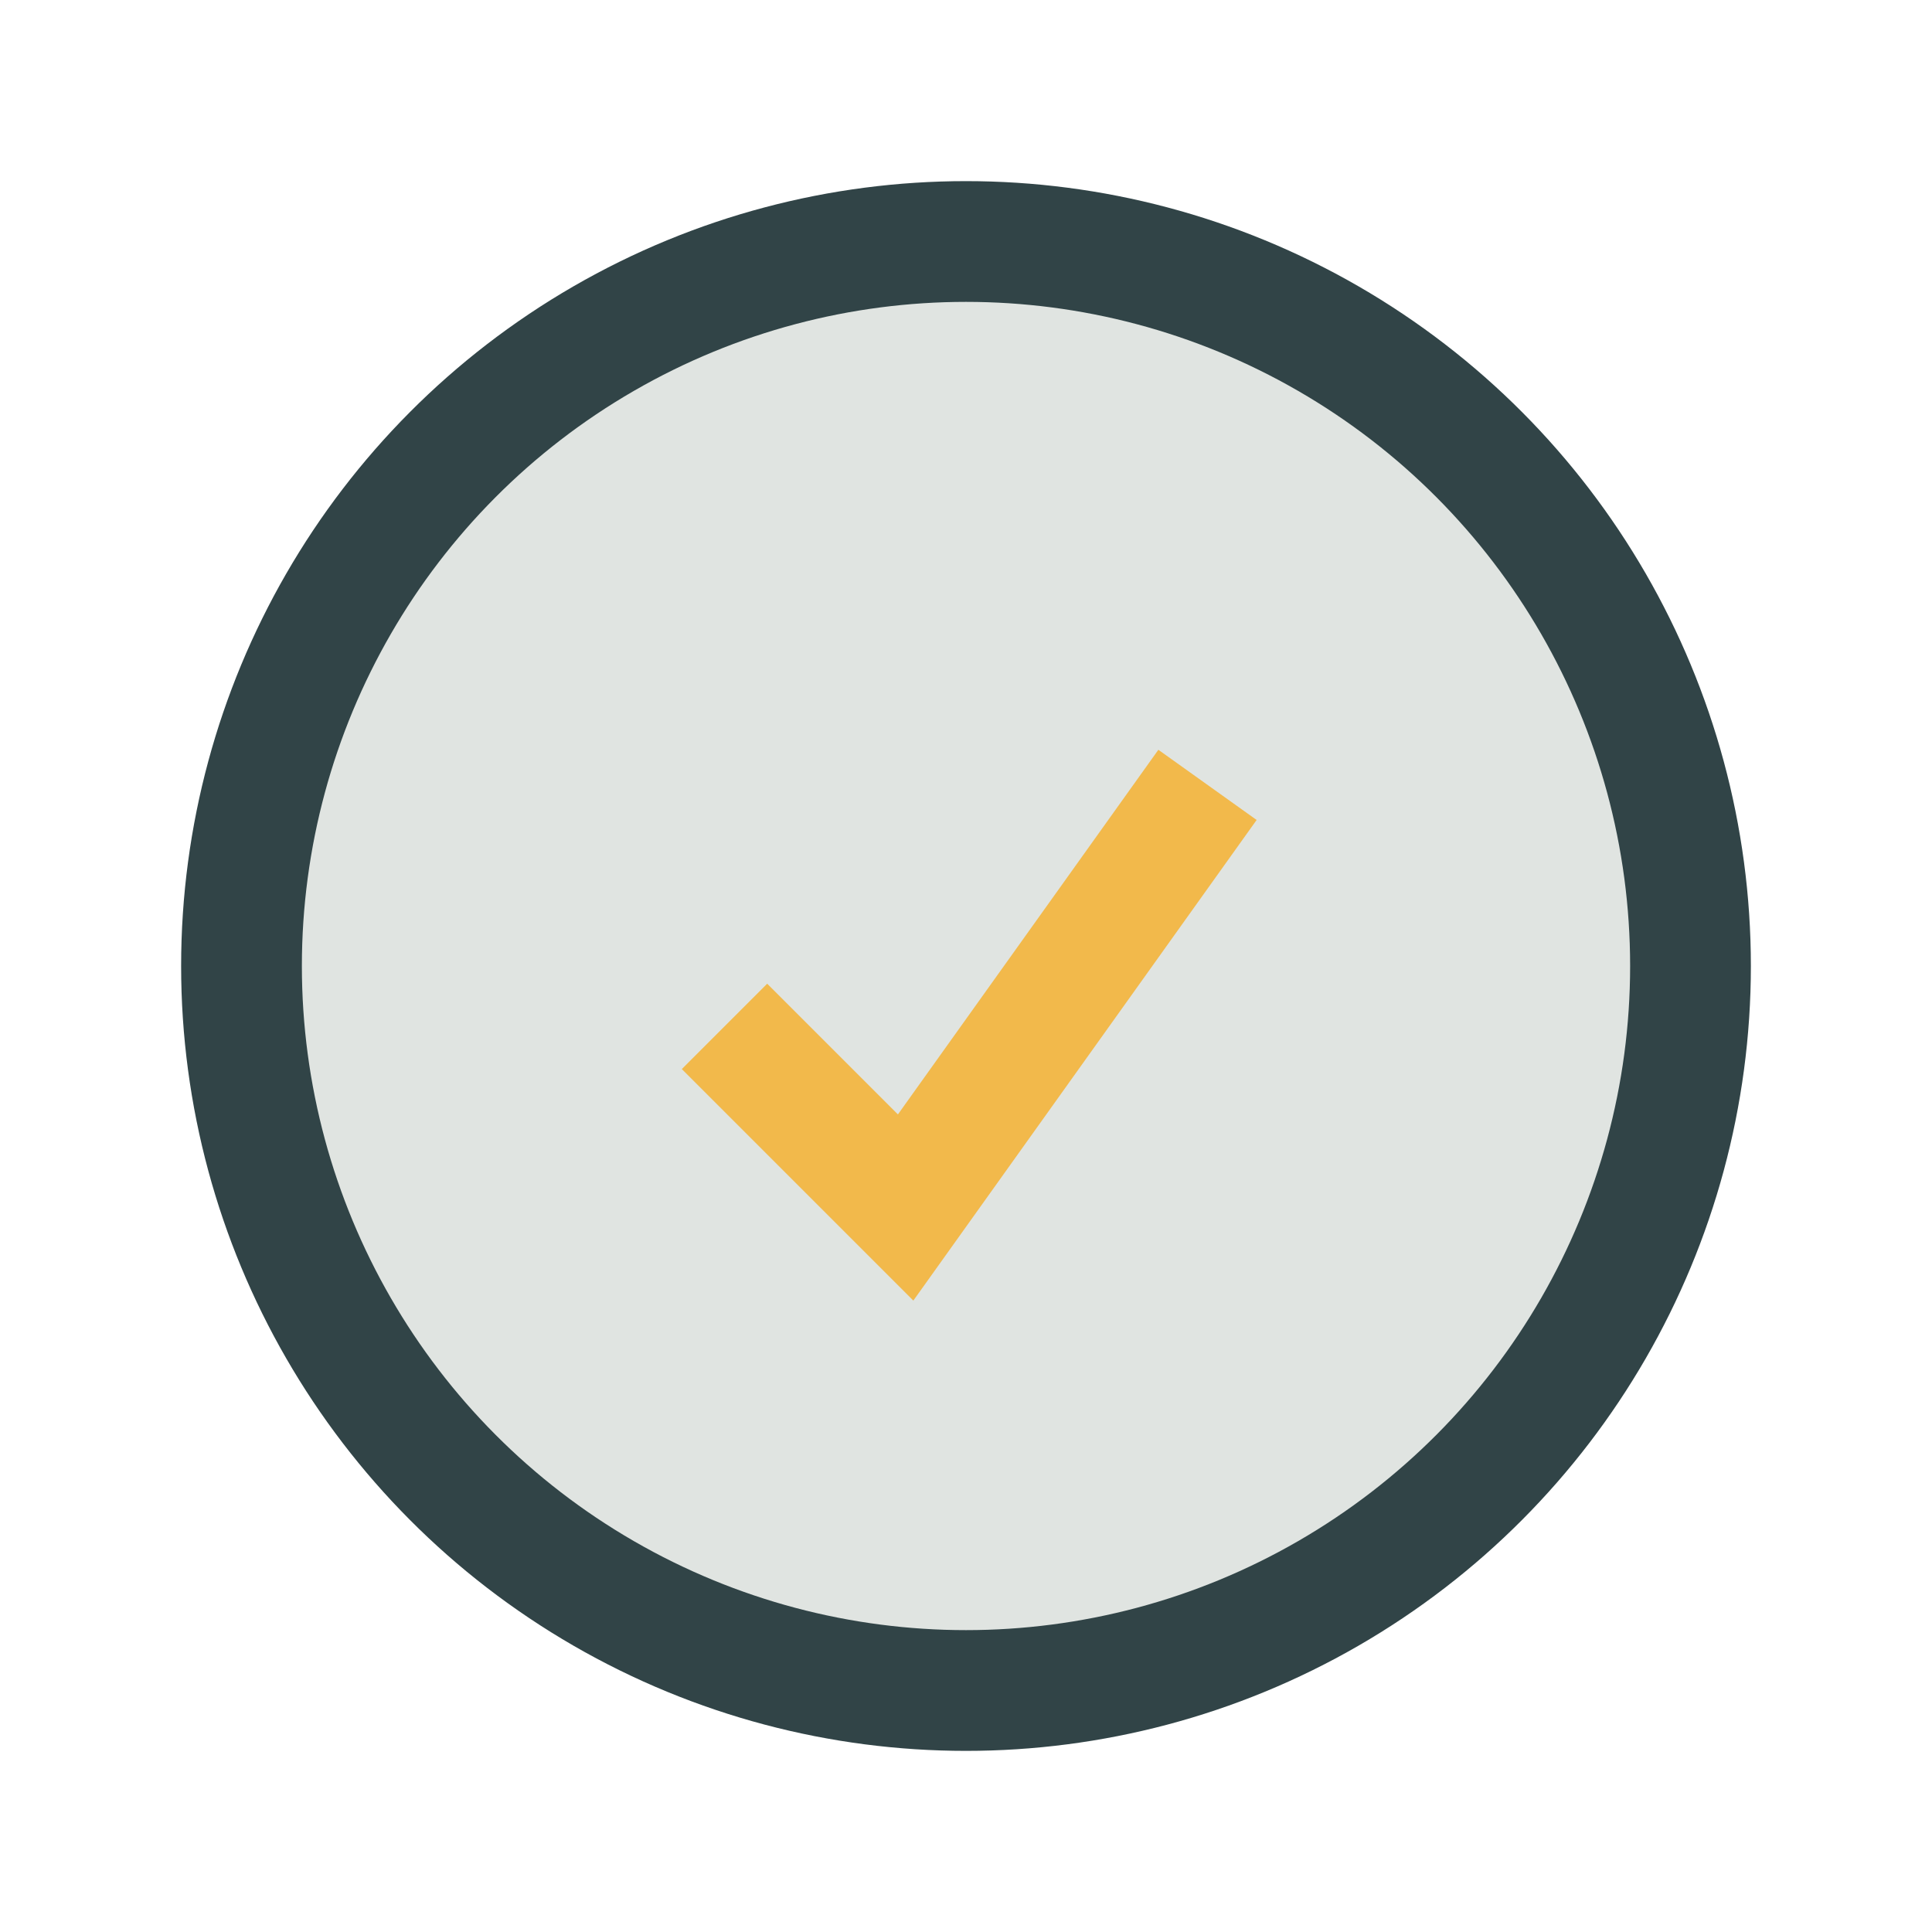 <?xml version="1.0" encoding="UTF-8"?>
<svg xmlns="http://www.w3.org/2000/svg" width="32" height="32" viewBox="0 0 32 32"><circle cx="16" cy="16" r="12" fill="#E0E4E1" stroke="#314447" stroke-width="2"/><path d="M12 17l3 3 5-7" fill="none" stroke="#F2B94B" stroke-width="2"/></svg>